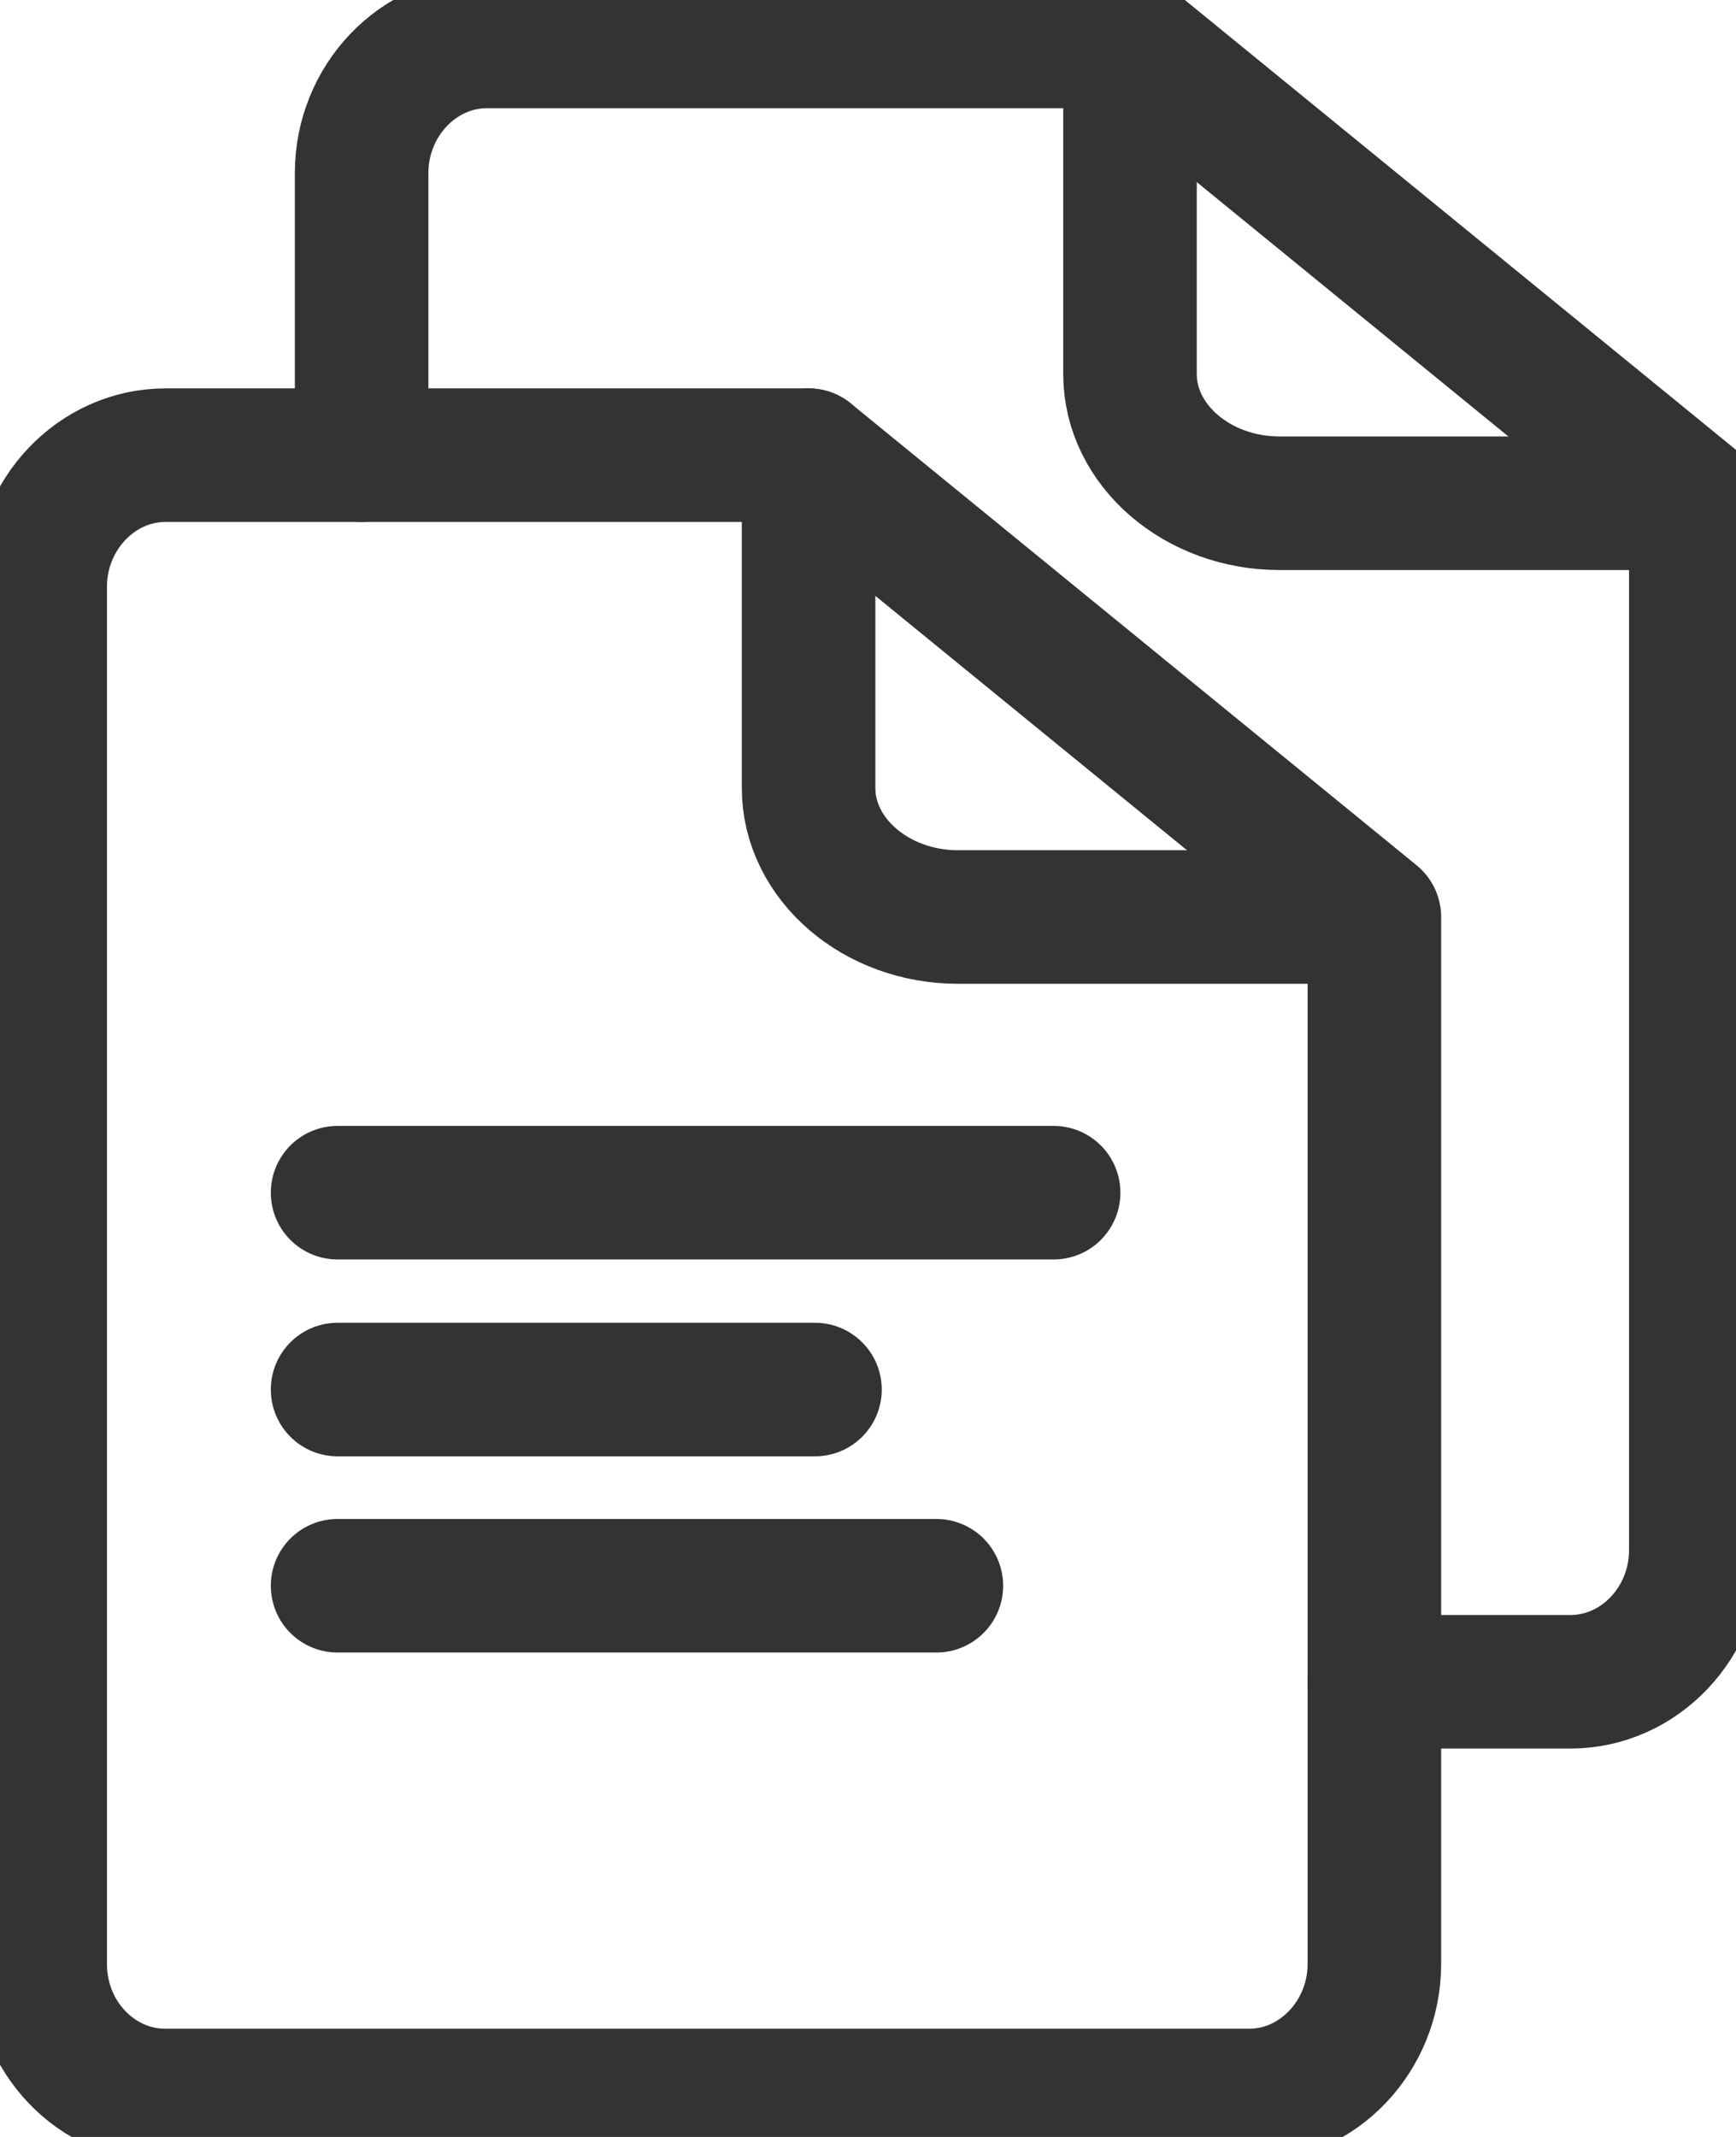 <svg width="13" height="16" viewBox="0 0 13 16" fill="none" xmlns="http://www.w3.org/2000/svg">
<g clip-path="url(#clip0_9608_114420)">
<path d="M2.708 3.408V1.295C2.708 0.756 3.13 0.31 3.647 0.31H8.462L12.699 3.768V11.607C12.699 12.146 12.278 12.592 11.76 12.592H10.292" stroke="#333333" stroke-linecap="round" stroke-linejoin="round"/>
<path d="M12.507 3.768H9.581C8.968 3.768 8.462 3.334 8.462 2.801V0.31" stroke="#333333" stroke-linecap="round" stroke-linejoin="round"/>
<path d="M10.292 6.866V14.705C10.292 15.244 9.87 15.69 9.353 15.69H1.24C0.722 15.69 0.301 15.25 0.301 14.705V4.393C0.301 3.854 0.722 3.408 1.24 3.408H6.055L10.292 6.866Z" stroke="#333333" stroke-linecap="round" stroke-linejoin="round"/>
<path d="M10.099 6.866H7.174C6.56 6.866 6.055 6.432 6.055 5.899V3.408" stroke="#333333" stroke-linecap="round" stroke-linejoin="round"/>
<path d="M7.89 8.93H2.528" stroke="#333333" stroke-linecap="round" stroke-linejoin="round"/>
<path d="M6.103 10.404H2.528" stroke="#333333" stroke-linecap="round" stroke-linejoin="round"/>
<path d="M7.012 11.873H2.528" stroke="#333333" stroke-linecap="round" stroke-linejoin="round"/>
</g>
<defs>
<clipPath id="clip0_9608_114420">
<rect width="13" height="16" fill="white"/>
</clipPath>
</defs>
</svg>
